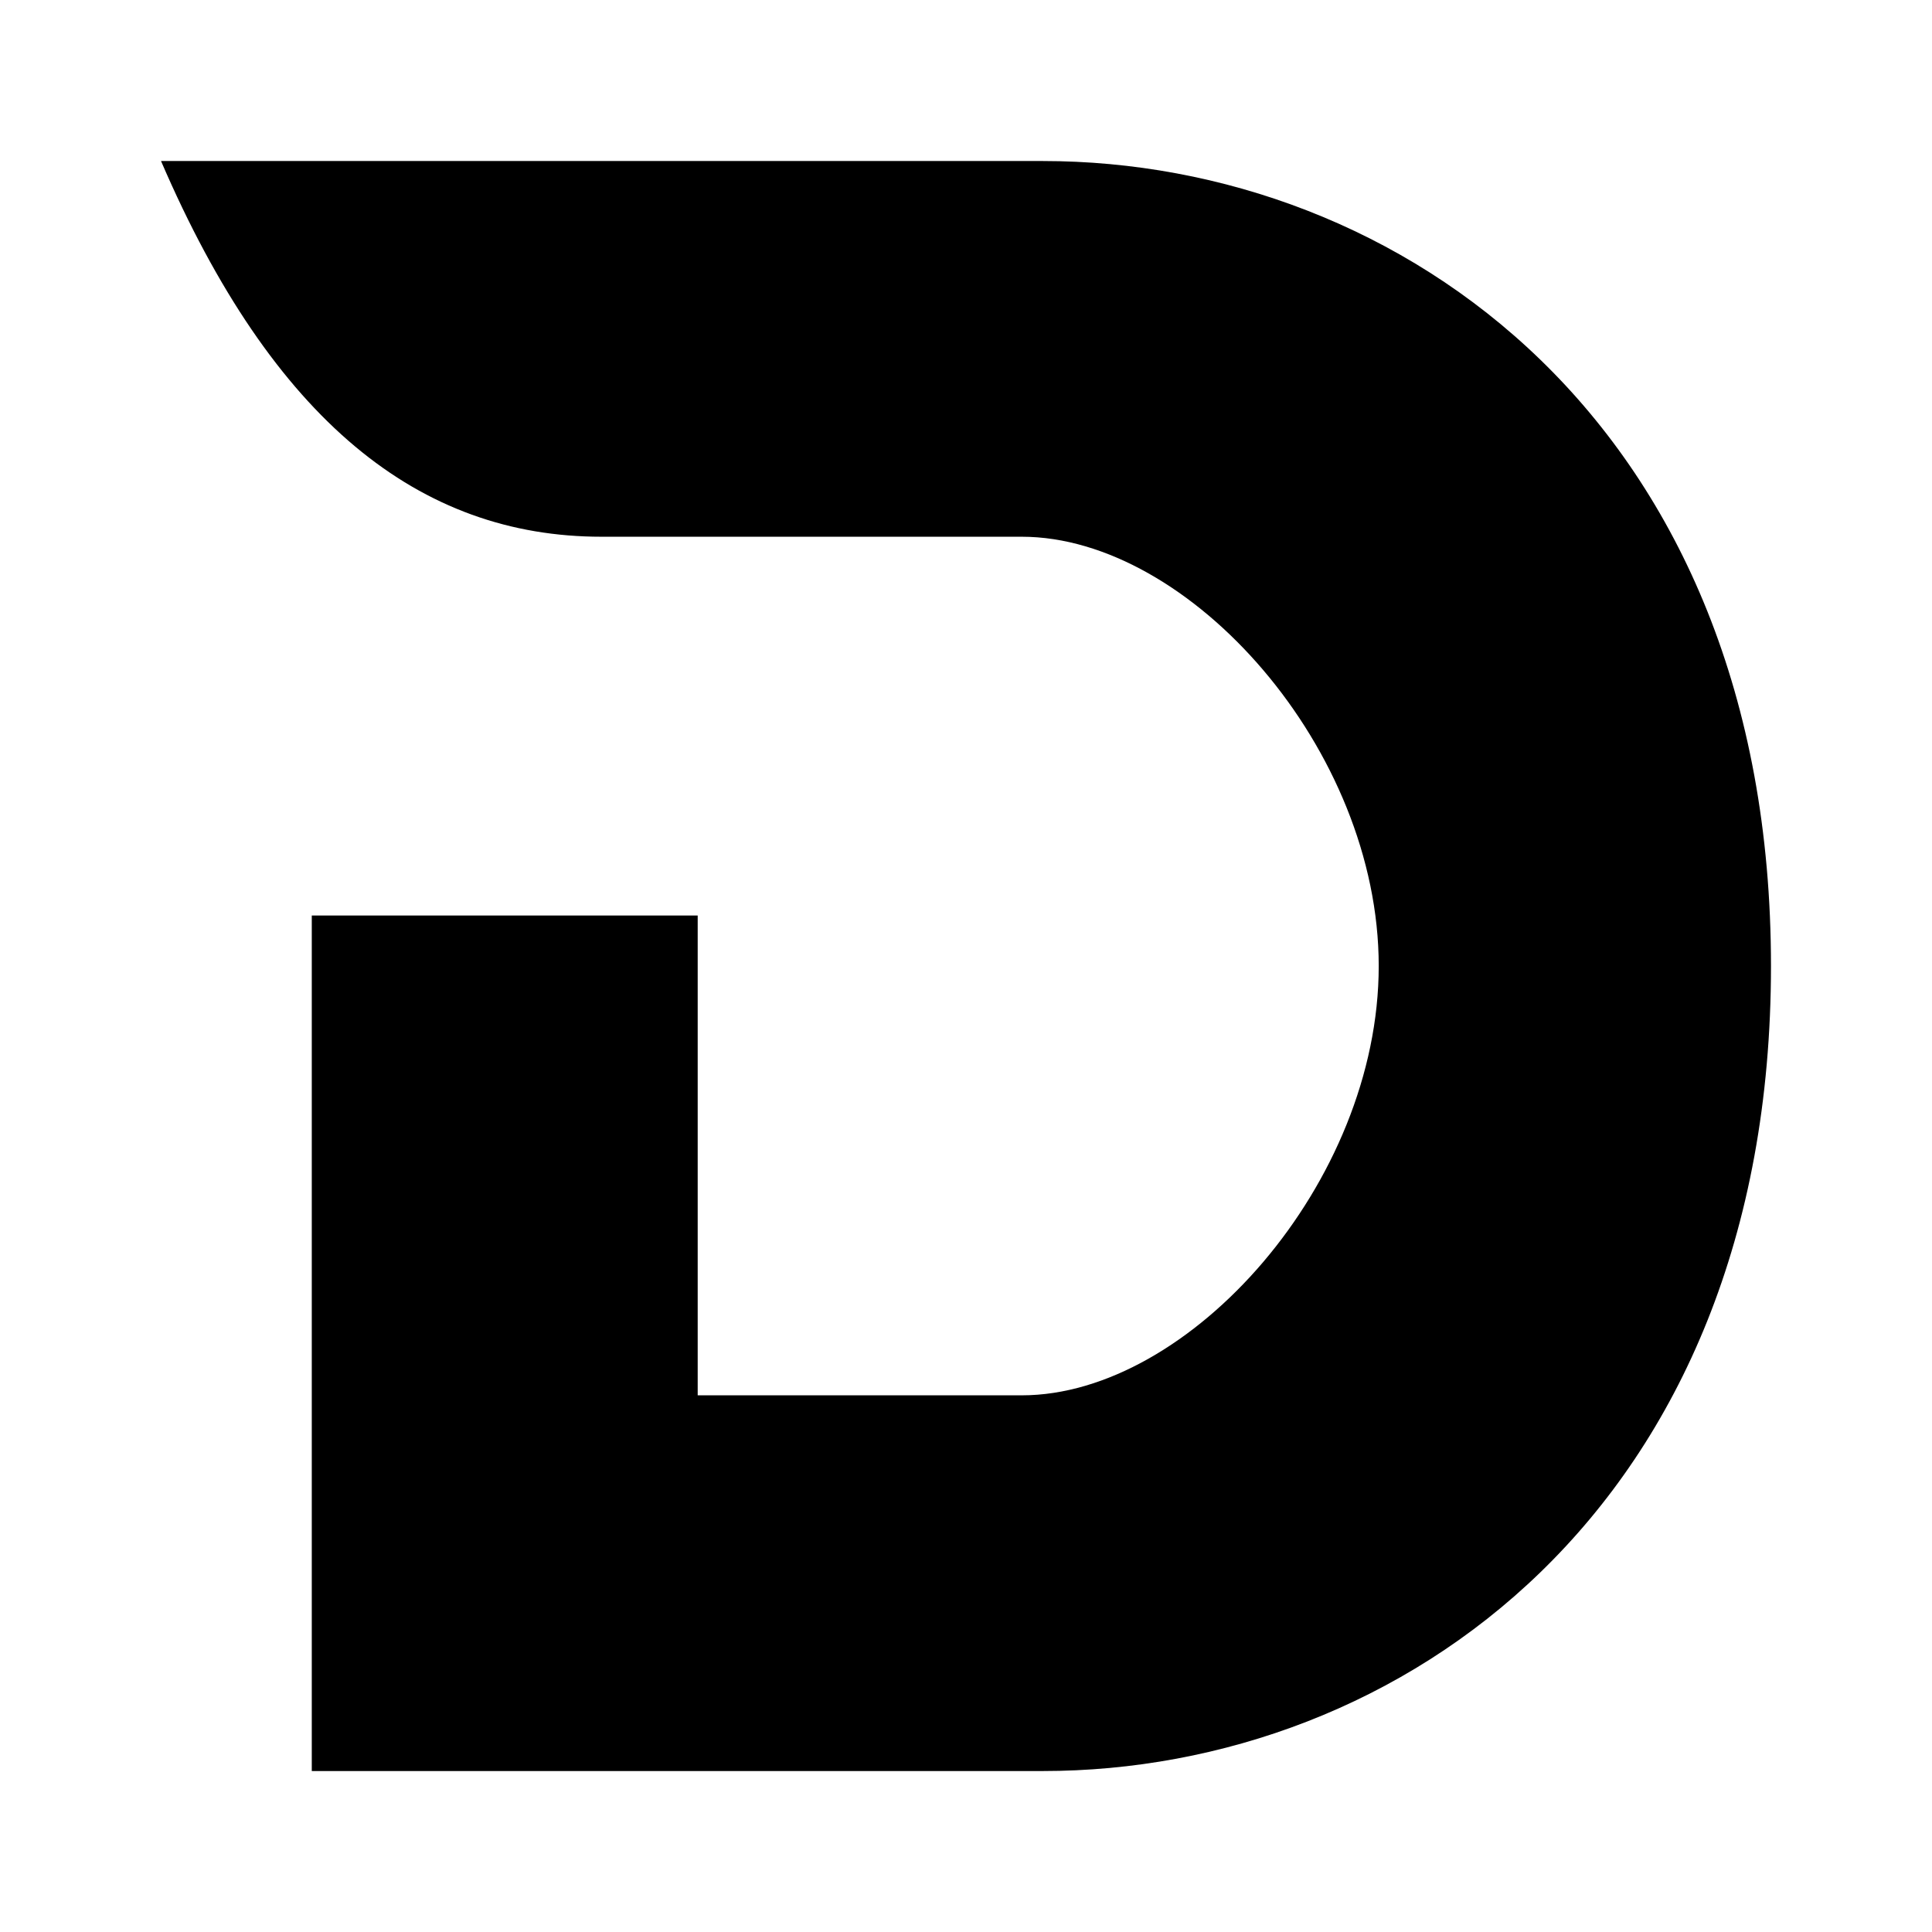 <svg xmlns="http://www.w3.org/2000/svg" width="32" height="32" viewBox="0 0 32 32" fill="none"><path d="M17.27 2.667H2.667C4.524 6.978 6.95 8.89 9.964 8.89H16.924C19.706 8.89 22.836 12.41 22.836 16C22.836 19.591 19.706 23.111 16.924 23.111H11.556V15.164H5.164V29.334H17.27C23.183 29.334 29.333 24.987 29.333 16C29.333 7.014 23.183 2.667 17.27 2.667Z" fill="black"></path></svg>